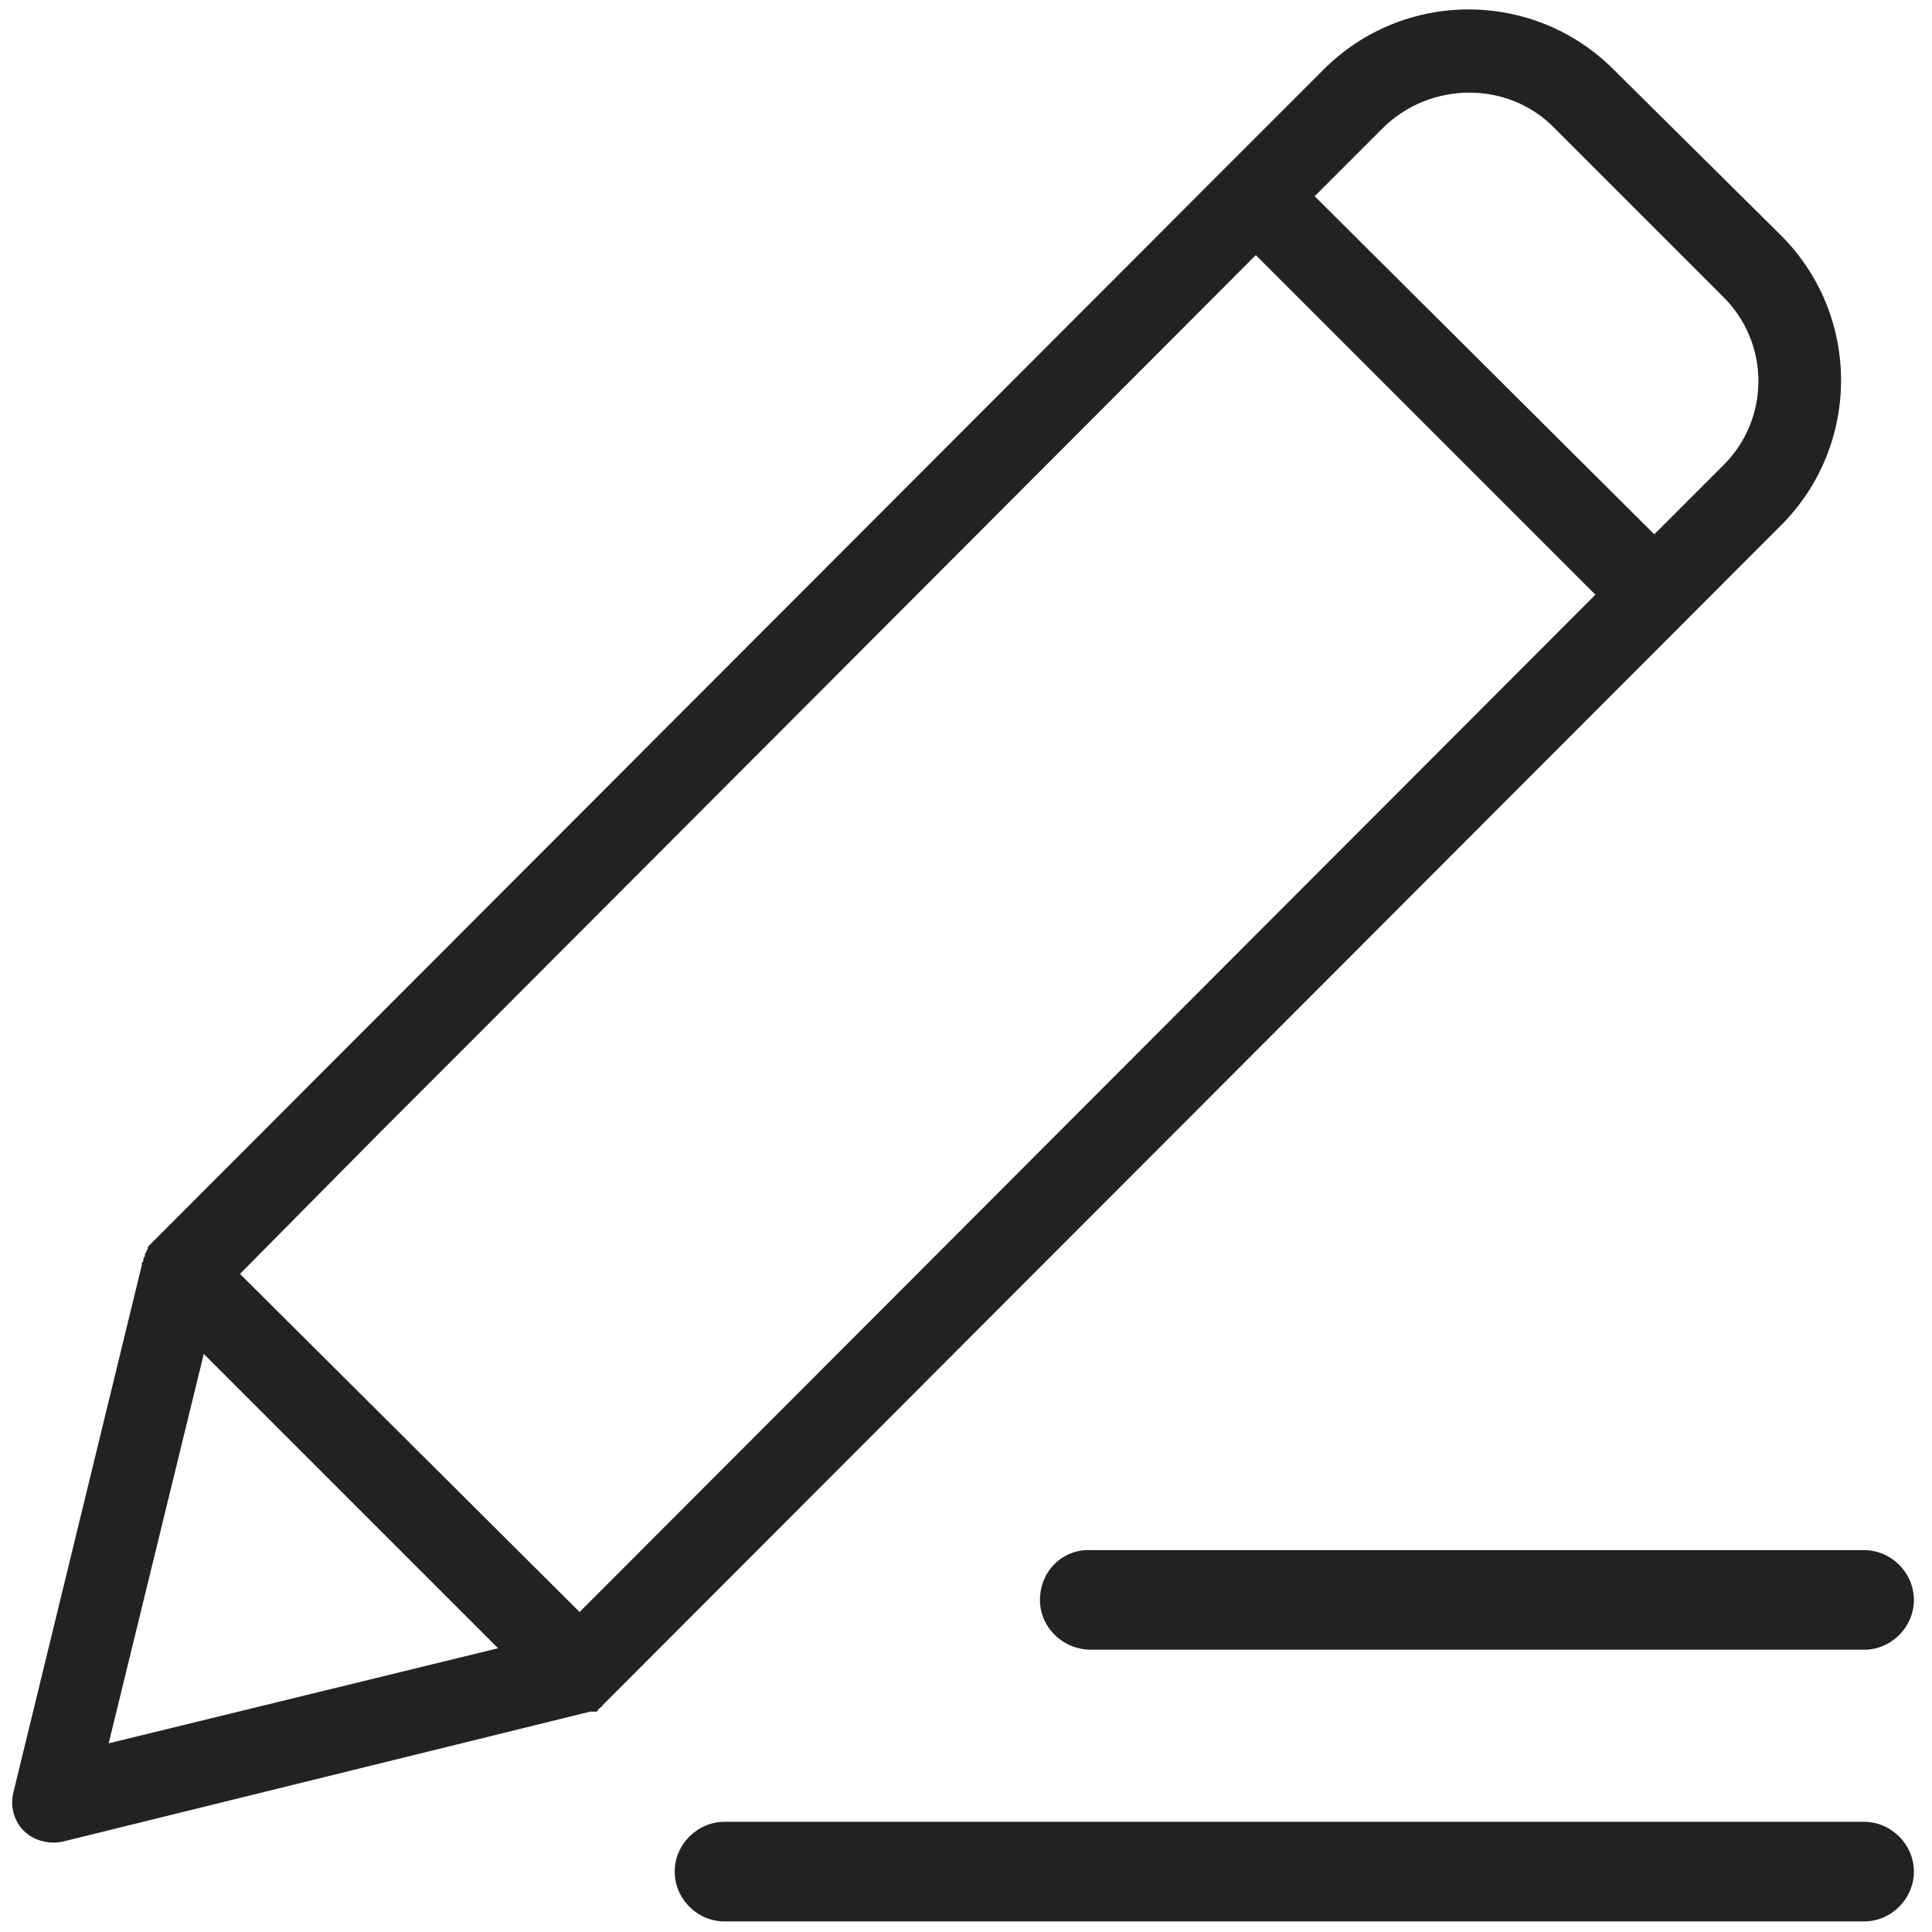 <?xml version="1.0" encoding="utf-8"?>
<!-- Generator: Adobe Illustrator 23.0.2, SVG Export Plug-In . SVG Version: 6.00 Build 0)  -->
<svg version="1.1" id="图层_1" xmlns="http://www.w3.org/2000/svg" xmlns:xlink="http://www.w3.org/1999/xlink" x="0px" y="0px"
	 viewBox="0 0 128 128" style="enable-background:new 0 0 128 128;" xml:space="preserve">
<style type="text/css">
	.st0{fill:#222222;}
</style>
<path class="st0" d="M68.9,106c0,1.8,1.5,3.3,3.4,3.3h51.2c1.8,0,3.3-1.5,3.3-3.3c0-1.8-1.5-3.3-3.3-3.3H72.3
	C70.4,102.6,68.9,104.1,68.9,106L68.9,106z M123.5,120.7H48c-1.8,0-3.3,1.5-3.3,3.3c0,1.8,1.5,3.3,3.3,3.3h75.5
	c1.8,0,3.3-1.5,3.3-3.3C126.8,122.2,125.3,120.7,123.5,120.7L123.5,120.7z M118,15.6L106.9,4.6c-5.3-5.3-13.9-5.3-19.2,0L81.3,11
	L10,82.4c-0.1,0.1-0.1,0.1-0.2,0.2l0,0.1c0,0.1-0.1,0.1-0.1,0.2l0,0c0,0.1-0.1,0.1-0.1,0.2l0,0.1c0,0.1-0.1,0.1-0.1,0.2l0,0.1
	c0,0.1-0.1,0.1-0.1,0.2l0,0c0,0,0,0.1,0,0.1l-8.5,34.9c-0.4,1.5,0.5,3,2,3.3c0.4,0.1,0.9,0.1,1.3,0l34.9-8.6l0.1,0
	c0.1,0,0.1,0,0.2,0l0.1,0c0,0,0.1,0,0.1-0.1l0.1-0.1l0.1-0.1c0,0,0.1,0,0.1-0.1l0.1-0.1c0,0,0.1-0.1,0.1-0.1l0.1-0.1
	c0,0,0.1-0.1,0.1-0.1l0,0L118,34.8C123.3,29.5,123.3,20.9,118,15.6L118,15.6z M7.2,115.5l6.3-25.8L33,109.2L7.2,115.5z M38.4,106.8
	L15.9,84.4l9.3-9.4l6.2-6.2l51.8-51.9l22.5,22.5L38.4,106.8z M114.1,30.9l-4.5,4.5L87.1,13l4.5-4.5c3.1-3.1,8.3-3.2,11.4,0
	l11.1,11.1C117.3,22.7,117.3,27.8,114.1,30.9L114.1,30.9z"/>
</svg>
